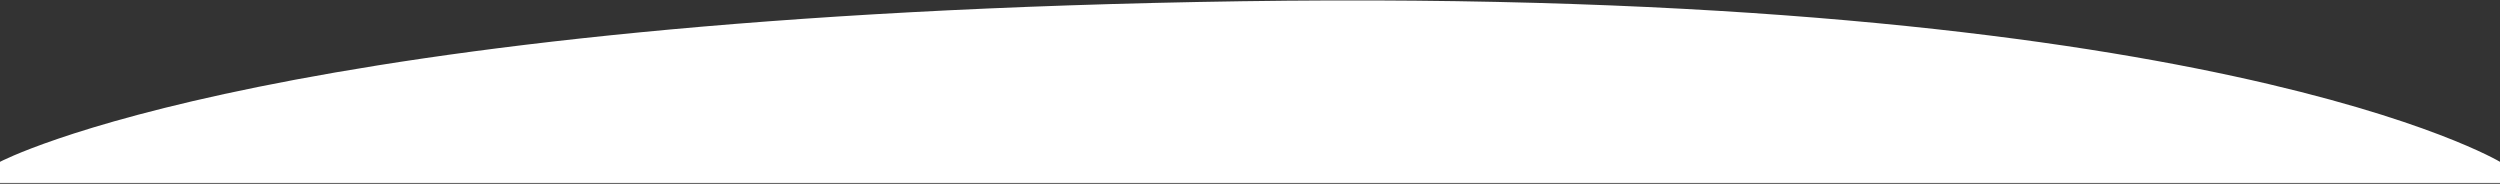 <?xml version="1.0" encoding="UTF-8"?> <svg xmlns="http://www.w3.org/2000/svg" width="2000" height="147" viewBox="0 0 2000 147" fill="none"><rect x="0" y="0" width="2000" height="147" fill="#333333" stroke="none"/><path d="M0 129.462C0 129.462 220.039 12.363 993.713 0.986C1767.39 -10.39 2000 129.462 2000 129.462V146.328H0V129.462Z" fill="white"></path></svg> 